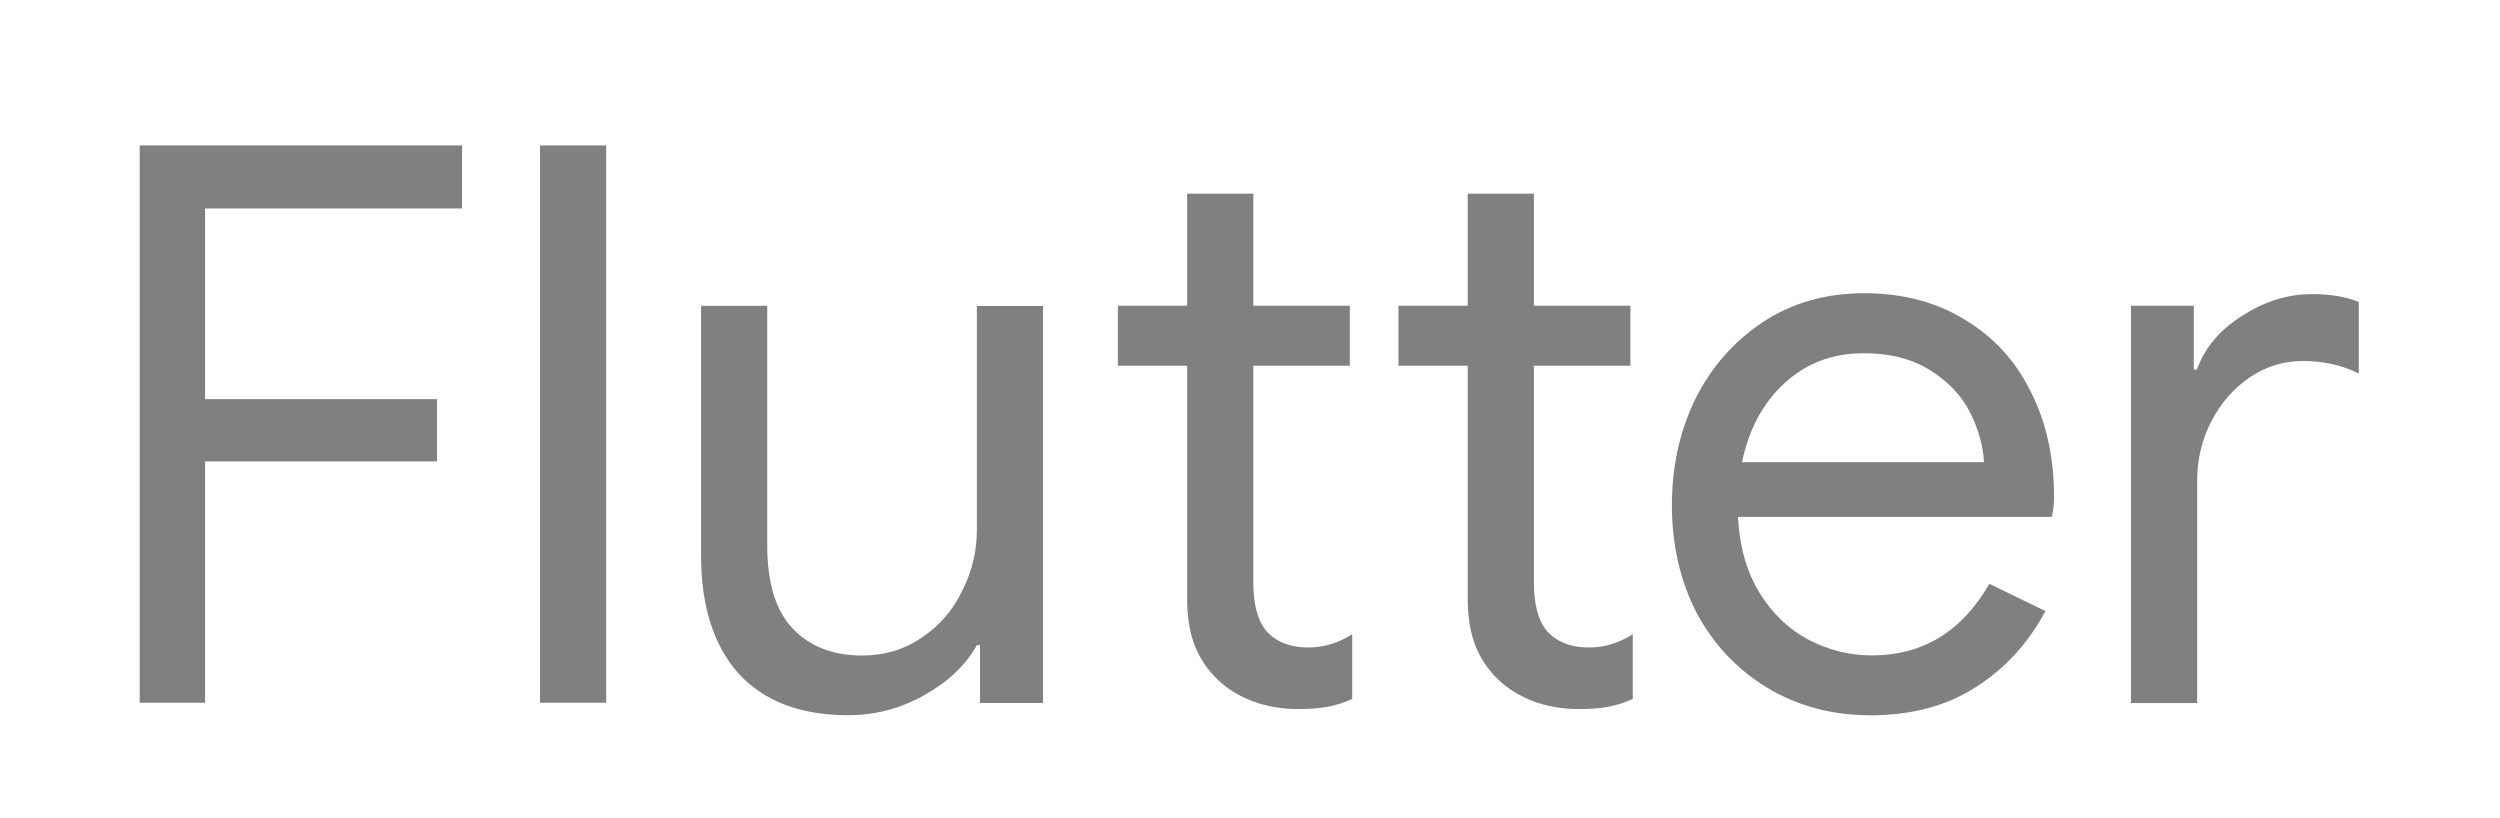 <?xml version="1.0" encoding="utf-8"?>
<!-- Generator: Adobe Illustrator 16.0.0, SVG Export Plug-In . SVG Version: 6.00 Build 0)  -->
<!DOCTYPE svg PUBLIC "-//W3C//DTD SVG 1.1//EN" "http://www.w3.org/Graphics/SVG/1.1/DTD/svg11.dtd">
<svg version="1.1" id="Layer_1" xmlns="http://www.w3.org/2000/svg" xmlns:xlink="http://www.w3.org/1999/xlink" x="0px"
	y="0px" width="84.078px" height="27.497px" viewBox="35.922 14.884 84.078 27.497"
	enable-background="new 35.922 14.884 84.078 27.497" xml:space="preserve">
	<g>
		<path fill="#808080" d="M40.62,19.774h10.84v2.12h-8.64v6.414h7.8v2.094h-7.8v8.116h-2.2V19.774z M54.083,19.774h2.225v18.744
		h-2.225V19.774z M64.448,38.938c-1.605,0-2.839-0.472-3.7-1.414c-0.832-0.949-1.248-2.267-1.248-3.953v-8.403h2.225v8.063
		c0,1.266,0.289,2.199,0.864,2.8c0.576,0.6,1.353,0.899,2.33,0.899c0.751,0,1.417-0.2,2-0.602c0.601-0.401,1.054-0.925,1.36-1.57
		c0.331-0.646,0.496-1.327,0.496-2.042v-7.54H71v13.35h-2.12V36.58h-0.104c-0.367,0.663-0.951,1.222-1.754,1.675
		c-0.803,0.454-1.658,0.681-2.566,0.681L64.448,38.938z" />
		<g>
			<path id="B" fill="#808080" d="M79.564,38.729c-0.542,0-1.048-0.088-1.519-0.263c-0.453-0.175-0.837-0.41-1.151-0.707
			c-0.35-0.331-0.611-0.716-0.785-1.151c-0.175-0.437-0.262-0.969-0.262-1.598v-7.827h-2.33v-2.016h2.33v-3.77h2.225v3.77h3.246
			v2.016h-3.246v7.278c0,0.733,0.14,1.274,0.42,1.623c0.331,0.384,0.811,0.576,1.439,0.576c0.507,0,0.996-0.148,1.467-0.445v2.174
			c-0.262,0.121-0.533,0.209-0.813,0.262c-0.262,0.053-0.602,0.08-1.02,0.08L79.564,38.729z" />
		</g>
		<g>
			<path id="B_1_" fill="#808080" d="M89,38.729c-0.541,0-1.047-0.088-1.518-0.263c-0.453-0.175-0.838-0.41-1.152-0.707
			c-0.35-0.331-0.611-0.716-0.785-1.151c-0.175-0.437-0.262-0.969-0.262-1.598v-7.827h-2.33v-2.016h2.33v-3.77h2.225v3.77h3.246
			v2.016h-3.246v7.278c0,0.733,0.141,1.274,0.42,1.623c0.332,0.384,0.812,0.576,1.44,0.576c0.507,0,0.995-0.148,1.466-0.445v2.174
			c-0.262,0.121-0.533,0.209-0.813,0.262c-0.262,0.053-0.602,0.08-1.02,0.08L89,38.729z" />
		</g>
		<path fill="#808080" d="M98.8,38.938c-1.267,0-2.409-0.306-3.43-0.916c-1.013-0.611-1.806-1.449-2.382-2.514
		c-0.559-1.082-0.838-2.295-0.838-3.64c0-1.292,0.262-2.478,0.785-3.56c0.541-1.082,1.301-1.946,2.277-2.592
		c0.978-0.646,2.111-0.97,3.403-0.97c1.309,0,2.442,0.3,3.403,0.9c0.959,0.576,1.693,1.378,2.199,2.408
		c0.523,1.03,0.785,2.208,0.785,3.534c0,0.262-0.026,0.488-0.08,0.68h-10.55c0.054,1.013,0.298,1.867,0.733,2.566
		c0.436,0.698,0.985,1.221,1.649,1.57c0.681,0.35,1.387,0.523,2.12,0.523c1.711,0,3.028-0.803,3.953-2.408l1.885,0.916
		c-0.576,1.082-1.361,1.938-2.355,2.566c-0.978,0.628-2.164,0.941-3.561,0.941L98.8,38.938z M102.648,30.429
		c-0.035-0.559-0.191-1.117-0.471-1.675c-0.279-0.559-0.725-1.03-1.335-1.414c-0.6-0.384-1.35-0.576-2.25-0.576
		c-1.046,0-1.937,0.34-2.67,1.02c-0.716,0.663-1.187,1.544-1.414,2.644h8.142L102.648,30.429z M107.582,25.167h2.12v2.147h0.104
		c0.262-0.733,0.769-1.335,1.519-1.806c0.751-0.488,1.536-0.733,2.356-0.733c0.609,0,1.133,0.087,1.569,0.262v2.408
		c-0.559-0.28-1.187-0.42-1.885-0.42c-0.647,0-1.24,0.184-1.78,0.55c-0.541,0.366-0.975,0.864-1.3,1.492
		c-0.313,0.611-0.47,1.277-0.47,2v7.461h-2.226V25.177L107.582,25.167z" />
	</g>
</svg>